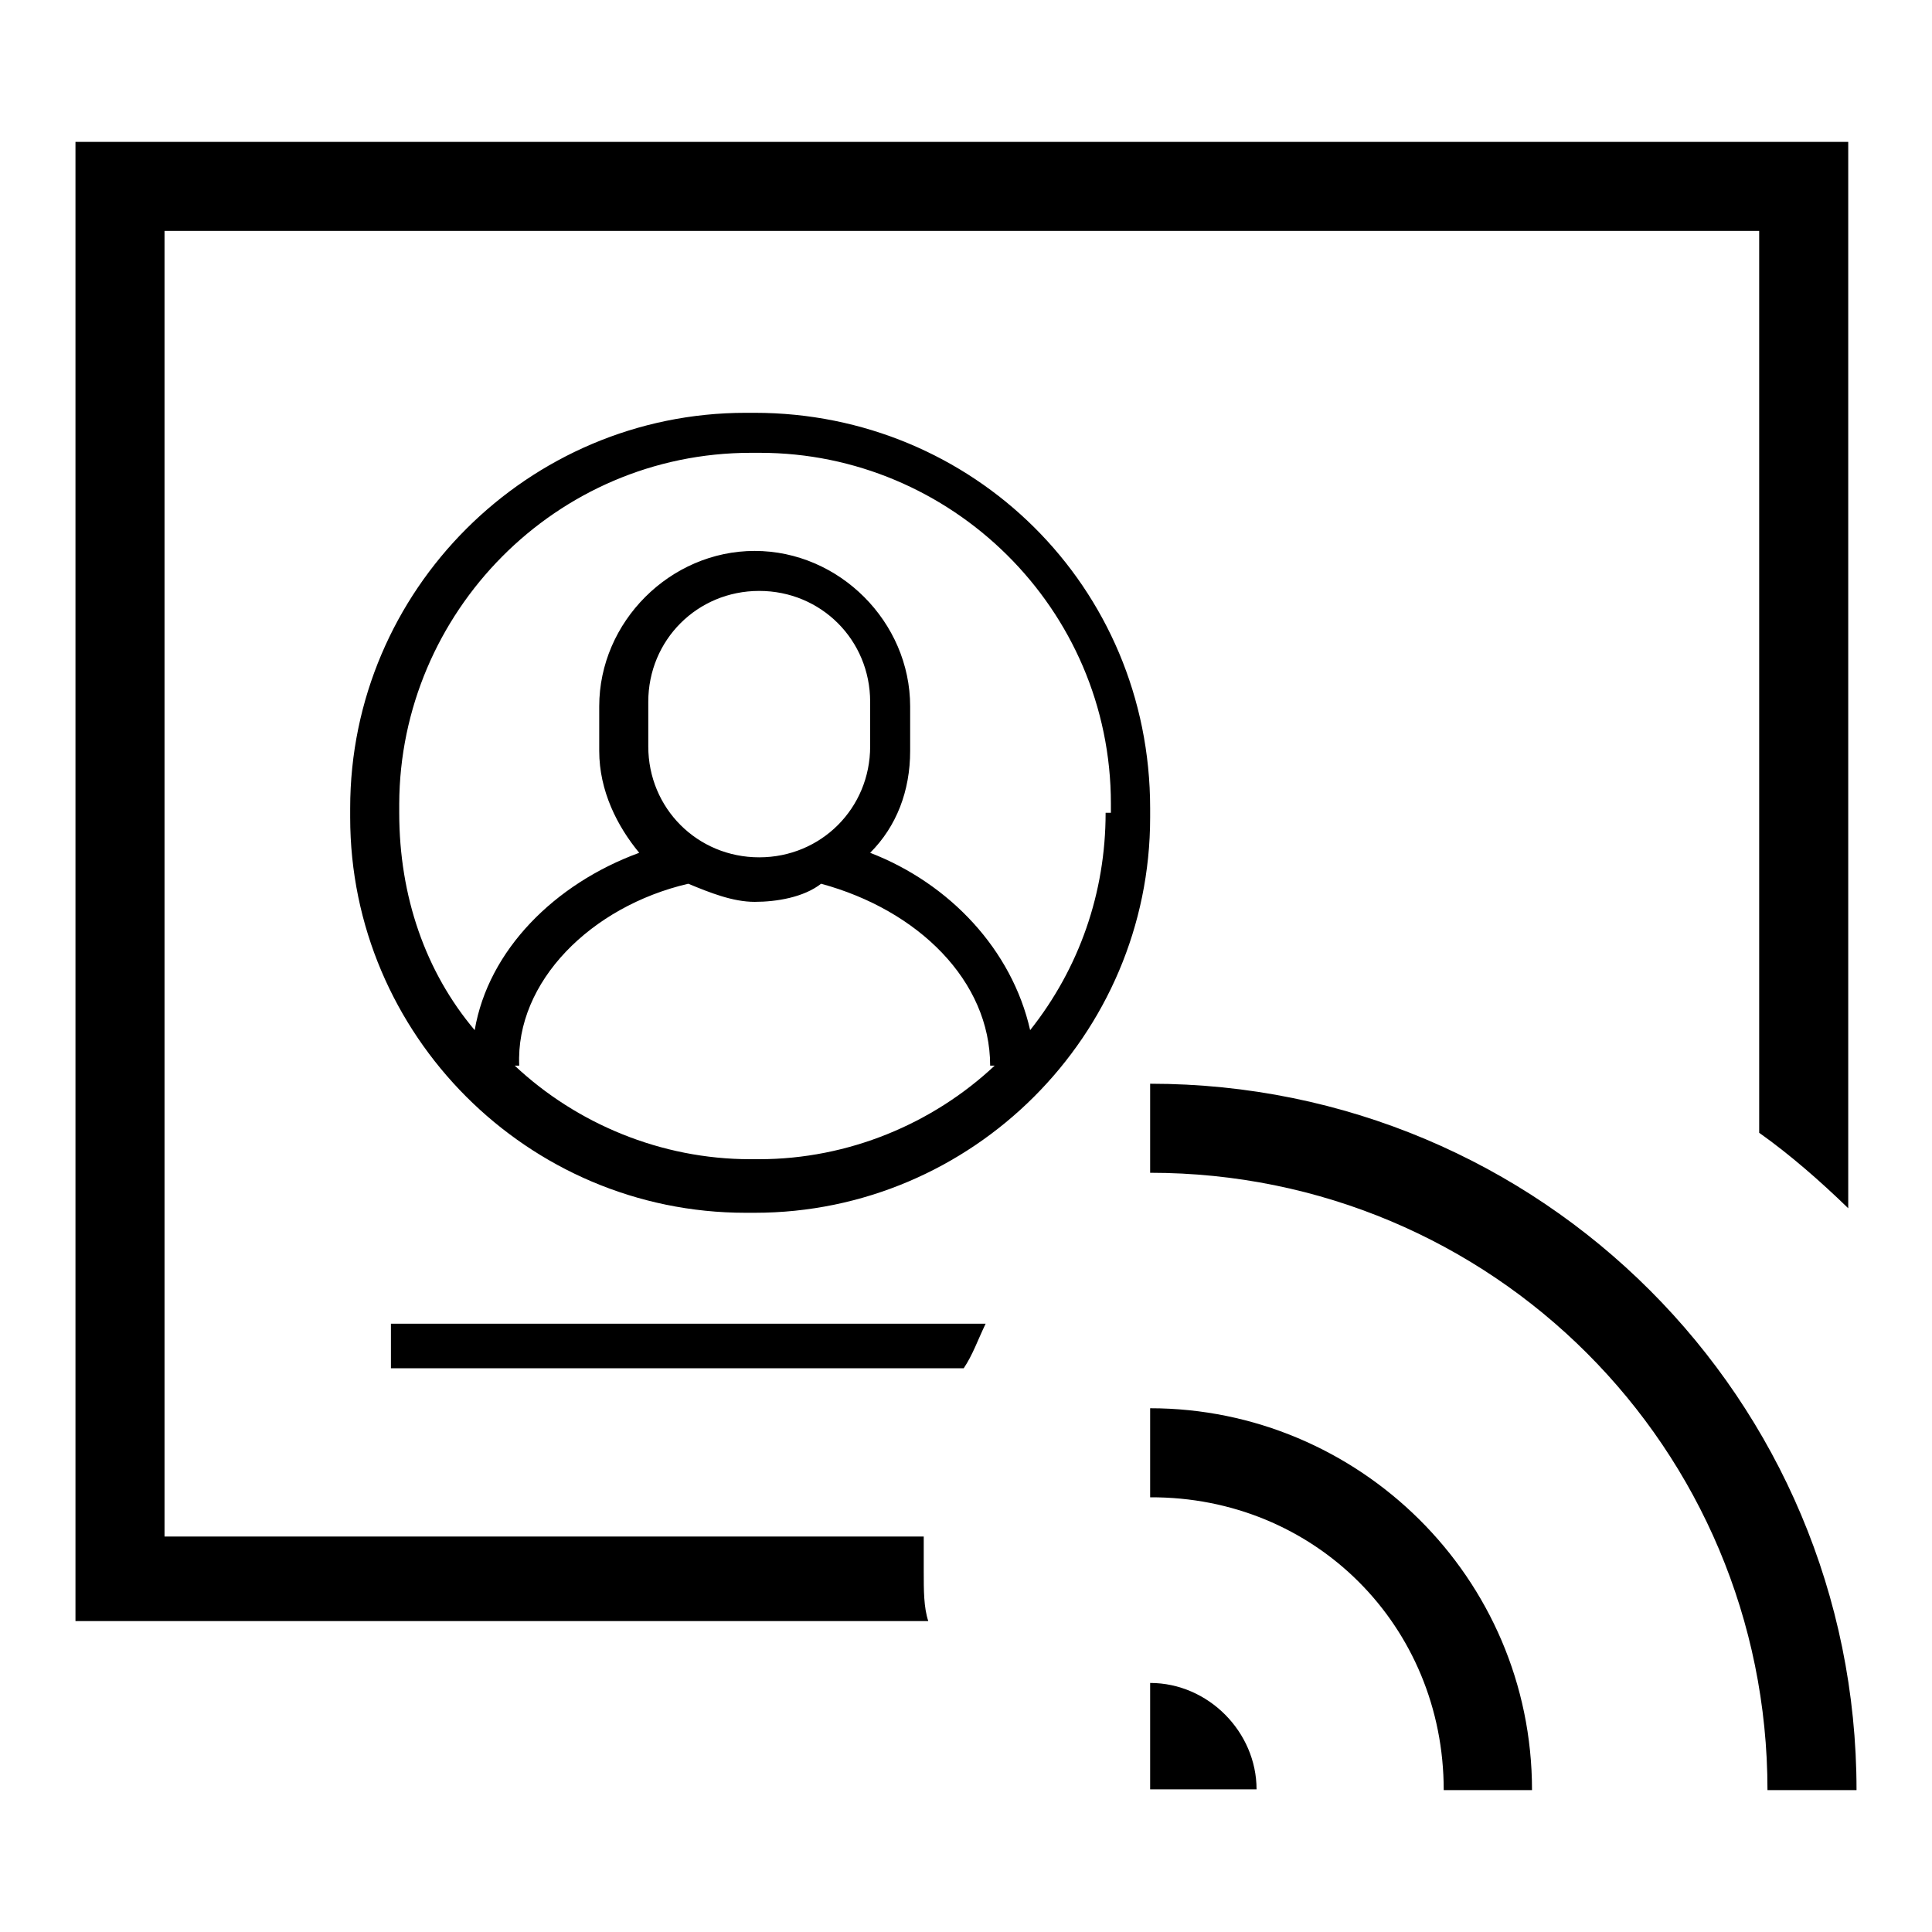 <?xml version="1.0" encoding="utf-8"?>
<!-- Svg Vector Icons : http://www.onlinewebfonts.com/icon -->
<!DOCTYPE svg PUBLIC "-//W3C//DTD SVG 1.1//EN" "http://www.w3.org/Graphics/SVG/1.1/DTD/svg11.dtd">
<svg version="1.1" xmlns="http://www.w3.org/2000/svg" xmlns:xlink="http://www.w3.org/1999/xlink" x="0px" y="0px" viewBox="0 0 256 256" enable-background="new 0 0 256 256" xml:space="preserve">
<g> <path fill="#000000" d="M122.4,208.3v-4.7H21.8v-173h211.3v119.5c4.1,2.9,8.2,6.5,11.8,10V18.8H10v196h113 C122.4,213,122.4,210.7,122.4,208.3z"/> <path fill="#000000" d="M100,54.7h-1.2c-28.8,0-52.4,23.5-52.4,52.4v1.2c0,28.8,23.5,52.4,52.4,52.4h1.2 c28.8,0,52.4-23.5,52.4-52.4v-1.2C152.4,77.7,128.9,54.7,100,54.7z M85.9,98.9V93c0-8.2,6.5-14.7,14.7-14.7 c8.2,0,14.7,6.5,14.7,14.7v5.9c0,8.2-6.5,14.7-14.7,14.7C92.4,113.6,85.9,107.1,85.9,98.9z M91.2,117.1c2.9,1.2,5.9,2.4,8.8,2.4 c2.9,0,6.5-0.6,8.8-2.4c12.9,3.5,22.4,12.9,22.4,24.1h0.6c-8.2,7.7-19.4,12.4-31.2,12.4h-1.2c-11.8,0-23-4.7-31.2-12.4h0.6 C68.3,130.1,78.3,120.1,91.2,117.1z M146.5,107.7c0,10.6-3.5,20.6-10,28.8c-2.4-10.6-10.6-19.4-21.2-23.5c3.5-3.5,5.3-8.2,5.3-13.5 v-5.9c0-11.2-9.4-20.6-20.6-20.6c-11.2,0-20.6,9.4-20.6,20.6v5.9c0,5.3,2.4,10,5.3,13.5c-11.2,4.1-20,12.9-21.8,23.5 c-6.5-7.7-10-17.7-10-28.8v-1.2C53,81.2,73.6,60,99.5,60h1.2c25.3,0,46.5,20.6,46.5,46.5v1.2H146.5z M130.6,175.4H51.8v5.9h75.9 C128.9,179.5,129.5,177.7,130.6,175.4z M152.4,155.4c45.3,0,81.8,36.5,81.8,81.8H246c0-51.8-41.8-93.6-93.6-93.6V155.4L152.4,155.4 z M191.3,237.2H203c0-28.2-23-50.6-50.6-50.6v11.8C174.2,198.3,191.3,215.4,191.3,237.2L191.3,237.2z M152.4,223v14.1h14.1 C166.5,229.5,160.1,223,152.4,223z"/></g>
</svg>